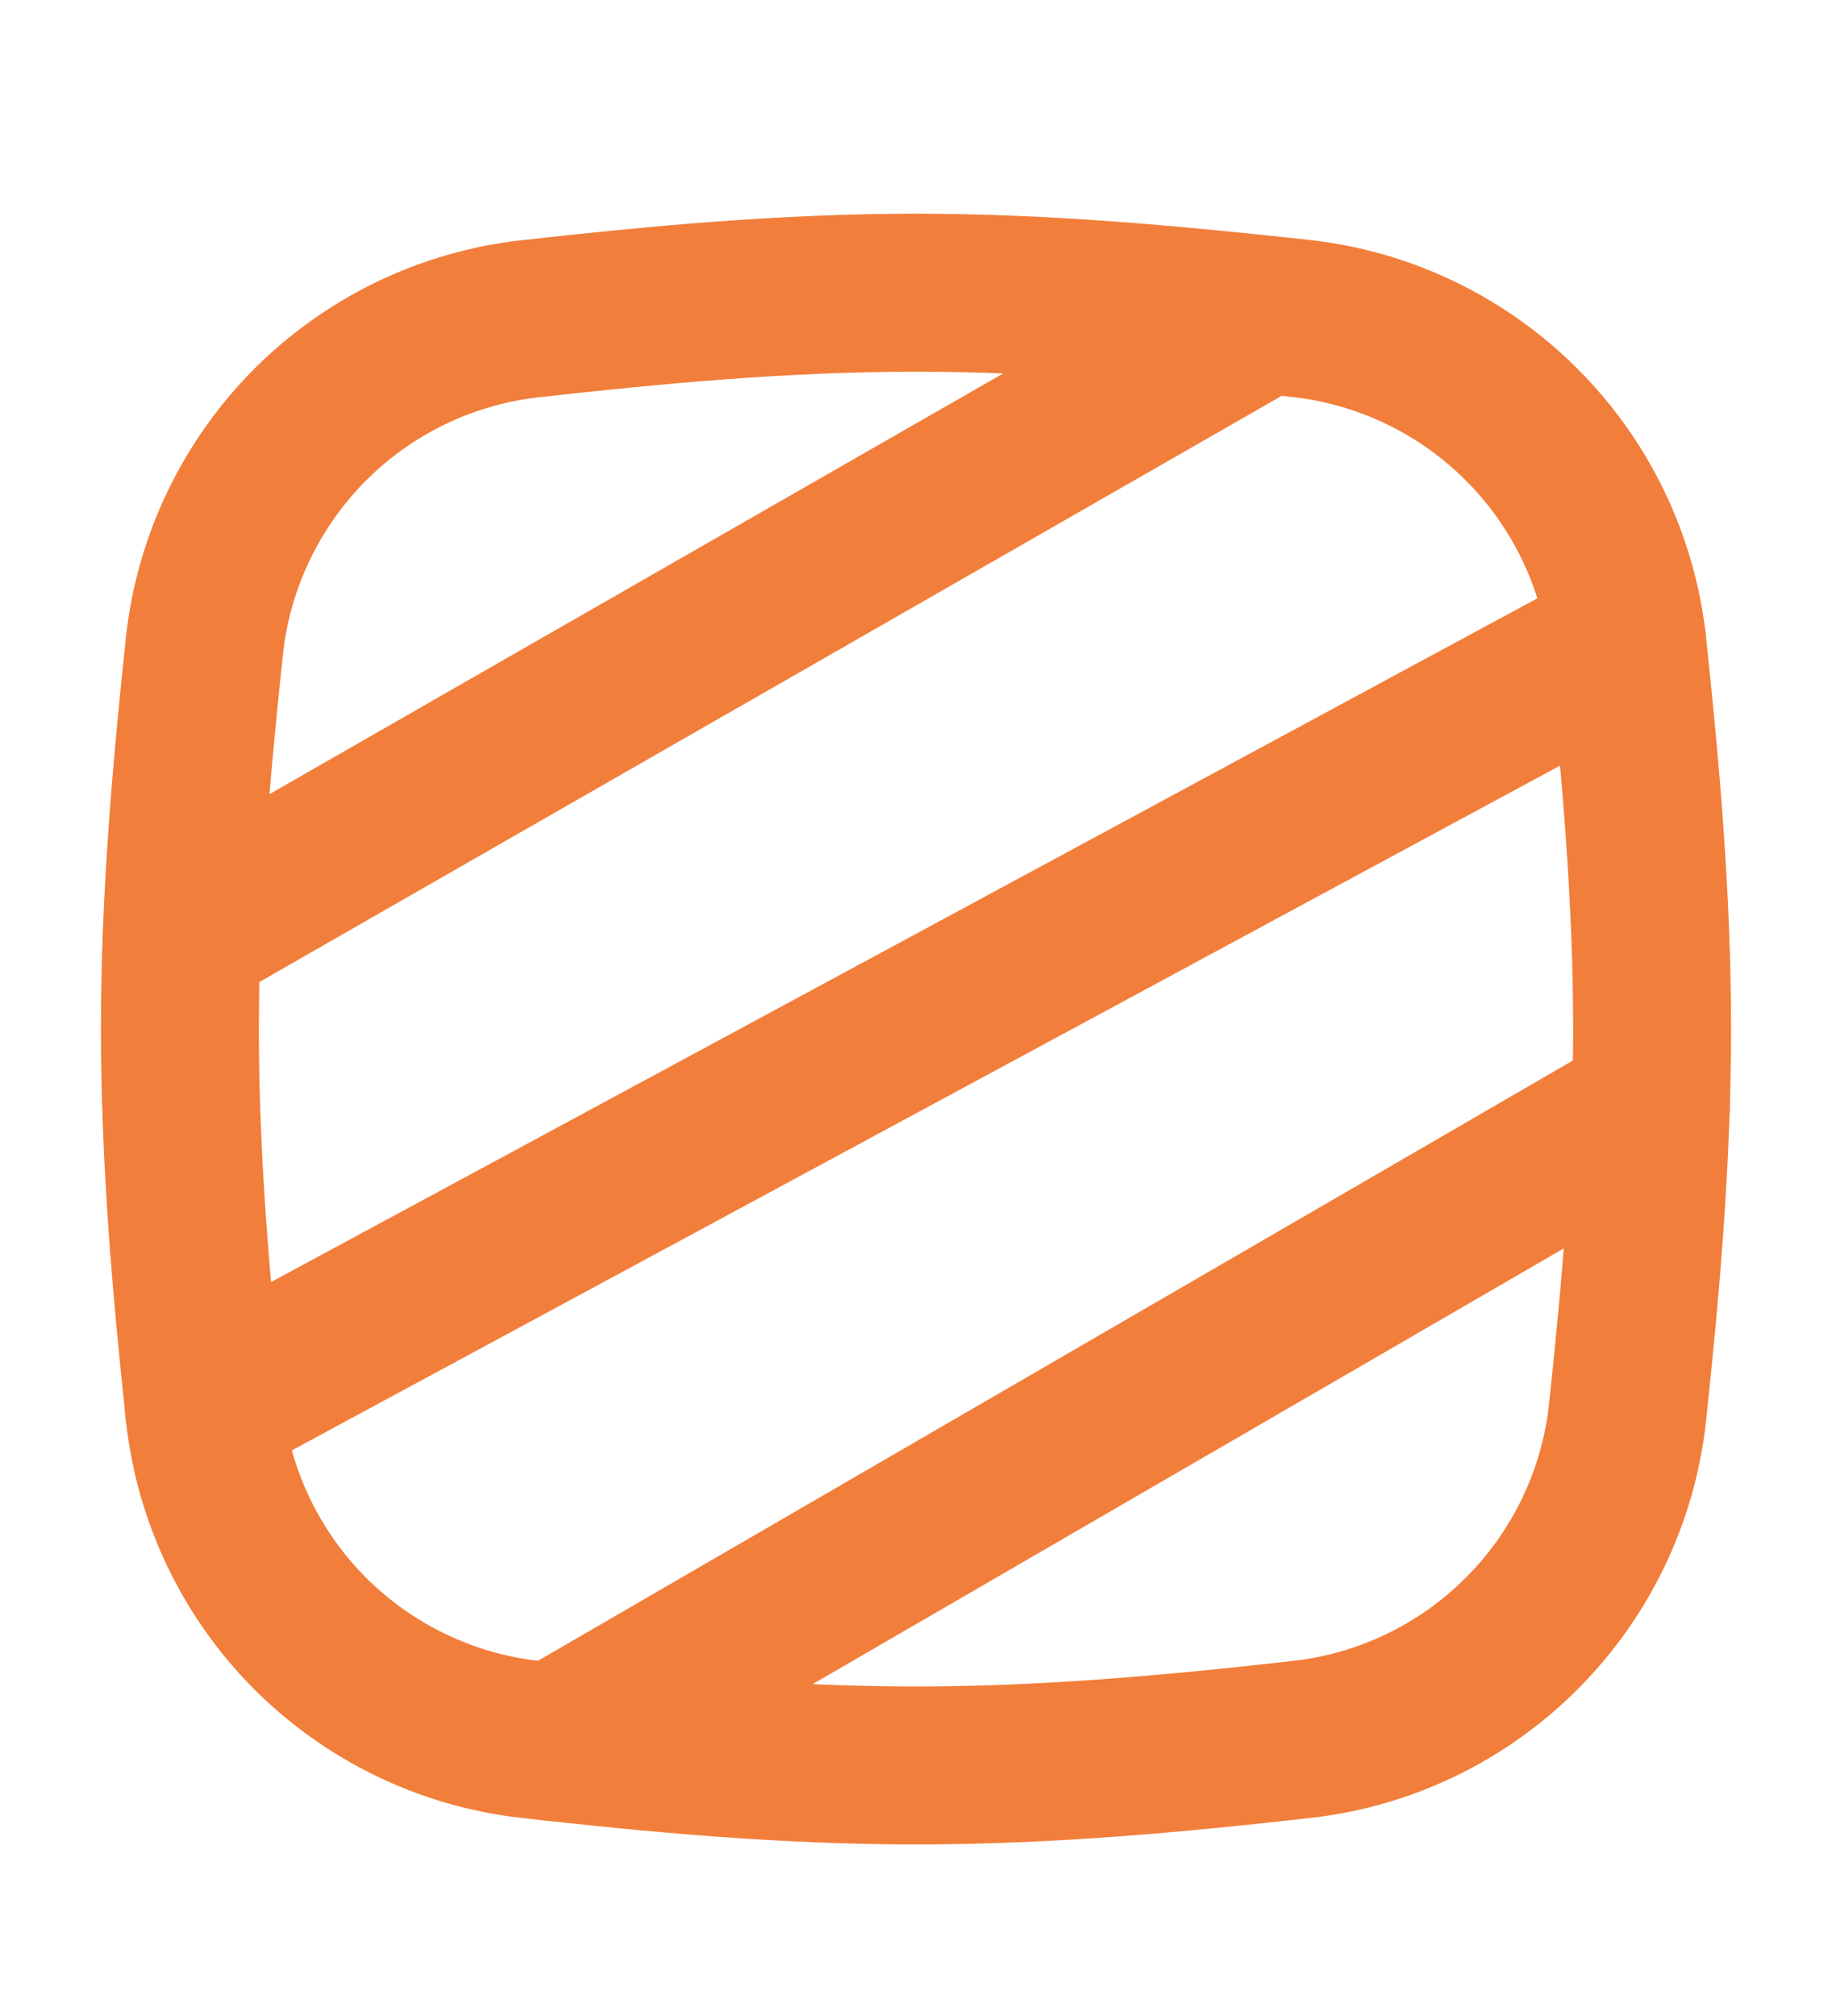 <?xml version="1.0" encoding="UTF-8"?> <svg xmlns="http://www.w3.org/2000/svg" width="10" height="11" viewBox="0 0 10 11" fill="none"> <g clip-path="url(#clip0_177_468)"> <path d="M3.03 9.506L9.011 6.038" stroke="#F27E3B" stroke-width="0.862" stroke-linecap="round" stroke-linejoin="round"></path> <path d="M1.113 7.683L8.88 3.491" stroke="#F27E3B" stroke-width="0.862" stroke-linecap="round" stroke-linejoin="round"></path> <path d="M6.902 1.717L0.993 5.104" stroke="#F27E3B" stroke-width="0.862" stroke-linecap="round" stroke-linejoin="round"></path> <path d="M1.117 7.716C1.168 8.168 1.371 8.59 1.692 8.912C2.014 9.234 2.435 9.438 2.887 9.49C3.575 9.568 4.28 9.633 5 9.633C5.72 9.633 6.426 9.568 7.113 9.49C7.565 9.438 7.986 9.234 8.307 8.912C8.629 8.59 8.832 8.168 8.883 7.716C8.956 7.033 9.018 6.331 9.018 5.615C9.018 4.9 8.956 4.198 8.883 3.514C8.832 3.062 8.629 2.64 8.307 2.318C7.986 1.996 7.565 1.792 7.113 1.739C6.425 1.664 5.72 1.597 5 1.597C4.28 1.597 3.574 1.663 2.887 1.74C2.435 1.792 2.014 1.996 1.692 2.318C1.371 2.641 1.168 3.062 1.117 3.514C1.044 4.197 0.982 4.899 0.982 5.615C0.982 6.331 1.044 7.033 1.117 7.716Z" stroke="#F27E3B" stroke-width="0.862" stroke-linecap="round" stroke-linejoin="round"></path> </g> <defs> <clipPath id="clip0_177_468"> <rect width="9.692" height="9.692" fill="white" transform="translate(0.154 0.769)"></rect> </clipPath> </defs> </svg> 